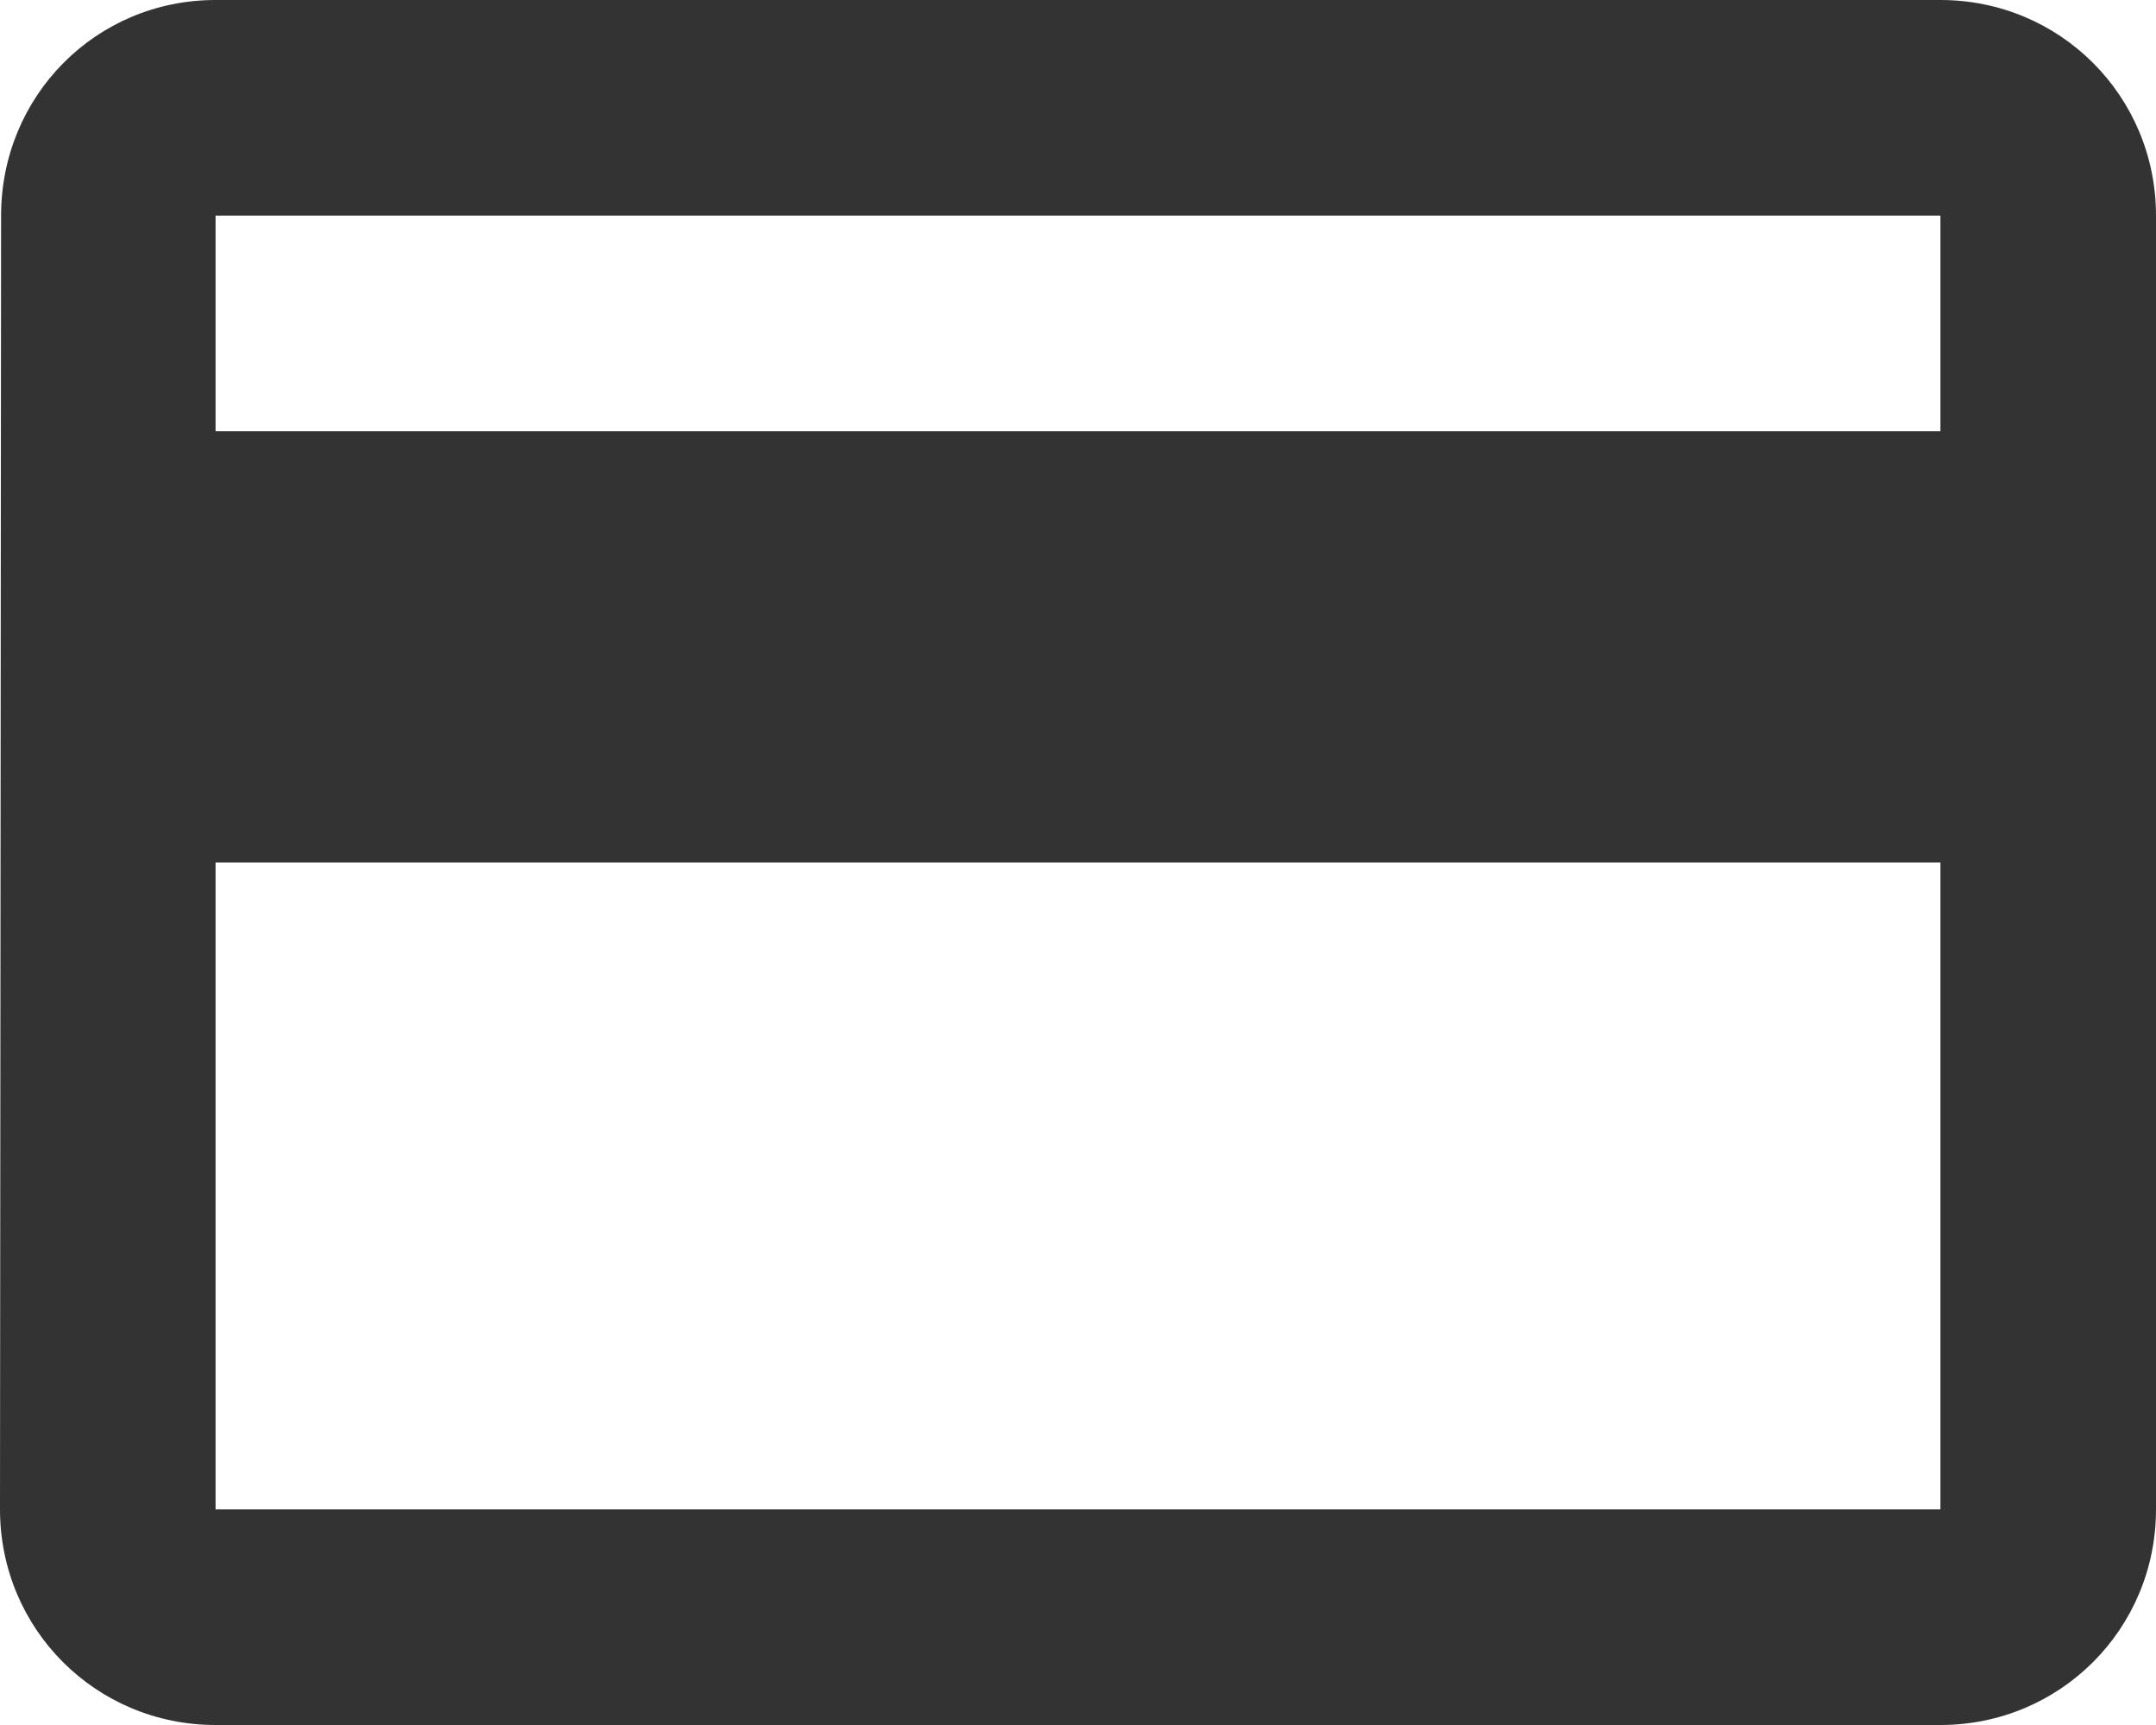 <svg width="10" height="8" viewBox="0 0 10 8" fill="none" xmlns="http://www.w3.org/2000/svg">
<path d="M9 0H1C0.445 0 0.005 0.445 0.005 1L0 7C0 7.555 0.445 8 1 8H9C9.555 8 10 7.555 10 7V1C10 0.445 9.555 0 9 0ZM9 7H1V4H9V7ZM9 2H1V1H9V2Z" fill="#333333"/>
</svg>
